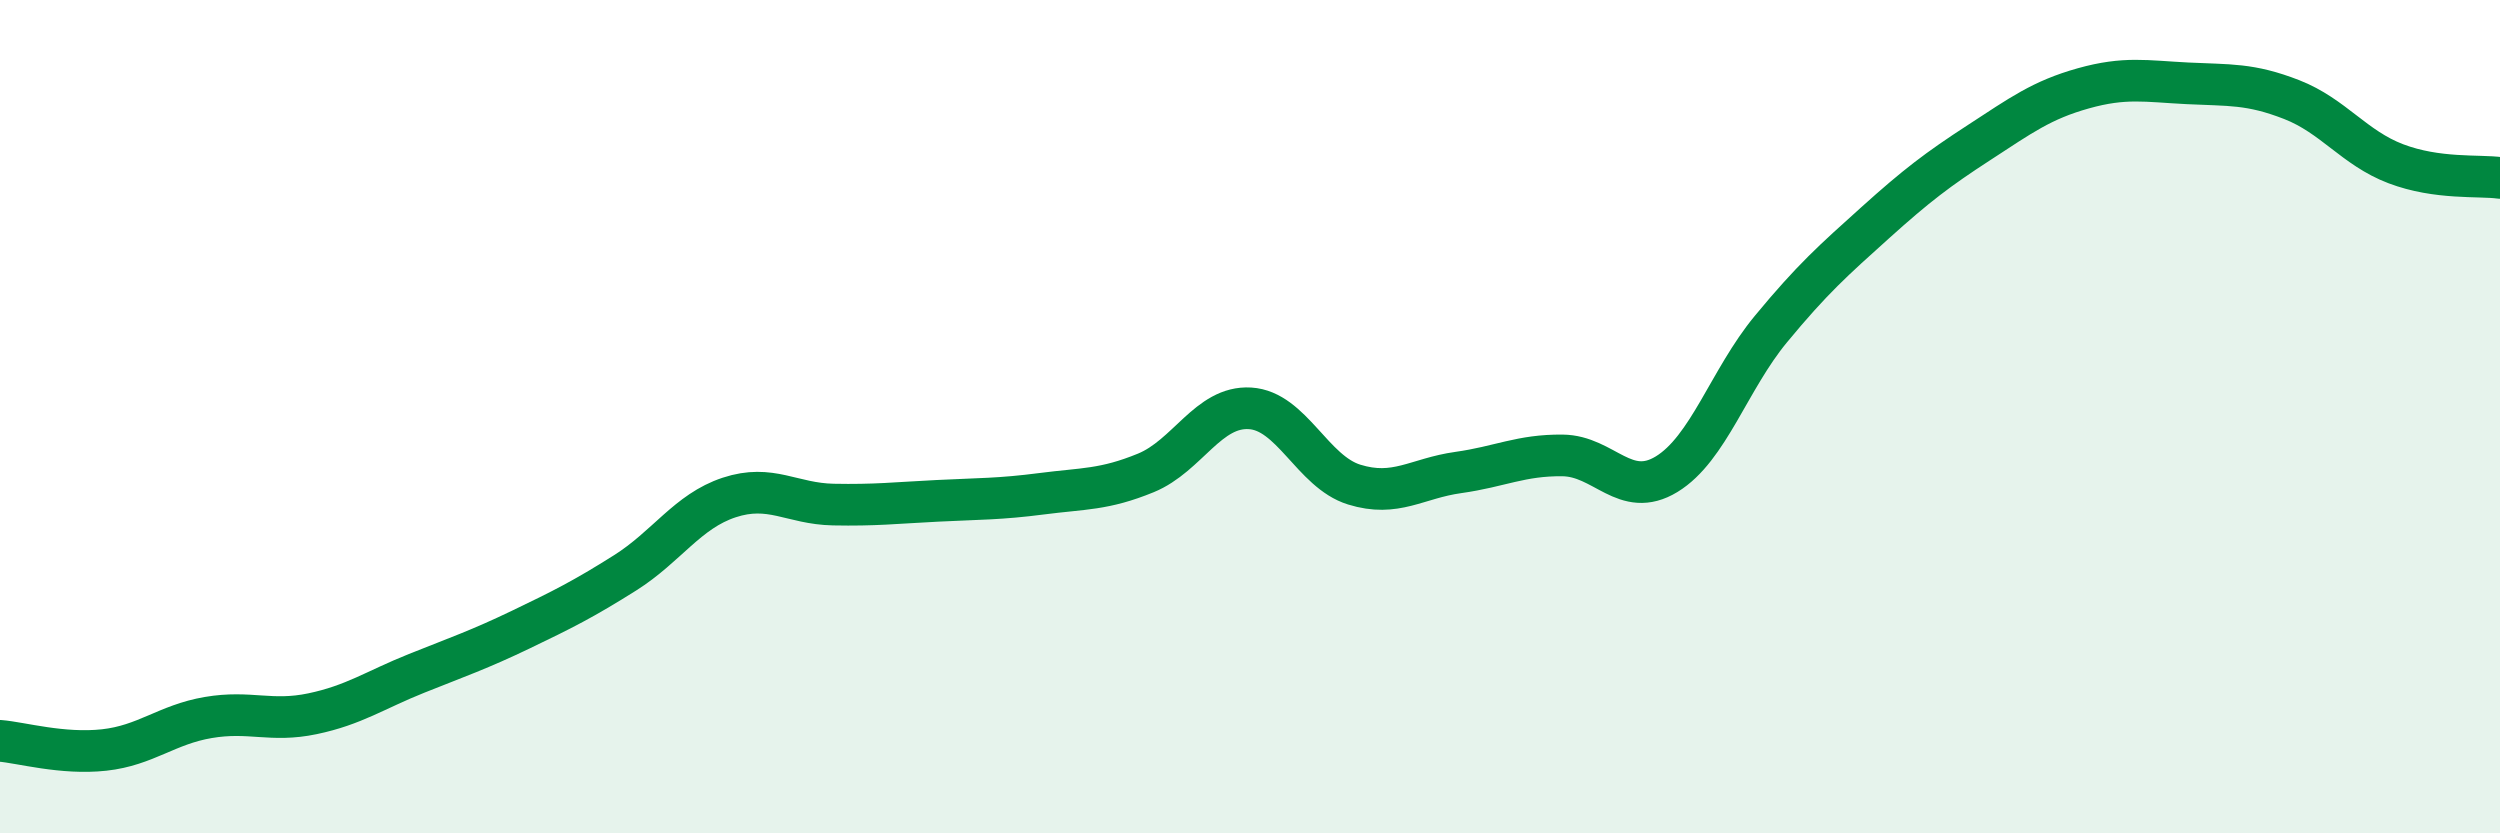 
    <svg width="60" height="20" viewBox="0 0 60 20" xmlns="http://www.w3.org/2000/svg">
      <path
        d="M 0,17.78 C 0.5,17.82 1.5,18.11 2.5,18 C 3.5,17.89 4,17.39 5,17.22 C 6,17.05 6.5,17.34 7.5,17.13 C 8.5,16.92 9,16.56 10,16.16 C 11,15.76 11.5,15.59 12.5,15.11 C 13.5,14.63 14,14.38 15,13.75 C 16,13.12 16.5,12.27 17.5,11.94 C 18.5,11.61 19,12.09 20,12.11 C 21,12.13 21.5,12.07 22.5,12.02 C 23.5,11.97 24,11.98 25,11.85 C 26,11.72 26.5,11.76 27.5,11.35 C 28.5,10.94 29,9.74 30,9.8 C 31,9.86 31.5,11.32 32.5,11.63 C 33.5,11.94 34,11.48 35,11.34 C 36,11.2 36.5,10.92 37.5,10.93 C 38.5,10.94 39,11.99 40,11.38 C 41,10.77 41.5,9.11 42.5,7.9 C 43.5,6.69 44,6.25 45,5.35 C 46,4.45 46.5,4.07 47.5,3.42 C 48.5,2.77 49,2.4 50,2.12 C 51,1.84 51.5,1.95 52.5,2 C 53.5,2.05 54,2 55,2.39 C 56,2.78 56.5,3.55 57.5,3.93 C 58.5,4.31 59.5,4.2 60,4.27L60 20L0 20Z"
        fill="#008740"
        opacity="0.1"
        stroke-linecap="round"
        stroke-linejoin="round"
      />
      <path
        d="M 0,17.78 C 0.5,17.82 1.5,18.11 2.5,18 C 3.5,17.89 4,17.39 5,17.22 C 6,17.05 6.5,17.34 7.5,17.13 C 8.5,16.92 9,16.56 10,16.16 C 11,15.76 11.5,15.59 12.5,15.11 C 13.5,14.63 14,14.38 15,13.75 C 16,13.12 16.5,12.27 17.5,11.94 C 18.5,11.61 19,12.09 20,12.11 C 21,12.13 21.5,12.07 22.5,12.02 C 23.5,11.97 24,11.98 25,11.85 C 26,11.72 26.5,11.76 27.5,11.35 C 28.5,10.94 29,9.74 30,9.8 C 31,9.86 31.5,11.32 32.5,11.63 C 33.5,11.94 34,11.48 35,11.34 C 36,11.2 36.5,10.92 37.5,10.93 C 38.5,10.94 39,11.99 40,11.38 C 41,10.77 41.5,9.11 42.5,7.9 C 43.5,6.69 44,6.25 45,5.35 C 46,4.45 46.5,4.07 47.5,3.42 C 48.5,2.77 49,2.4 50,2.12 C 51,1.84 51.5,1.95 52.5,2 C 53.5,2.05 54,2 55,2.39 C 56,2.78 56.5,3.55 57.5,3.93 C 58.5,4.31 59.5,4.2 60,4.27"
        stroke="#008740"
        stroke-width="1"
        fill="none"
        stroke-linecap="round"
        stroke-linejoin="round"
      />
    </svg>
  